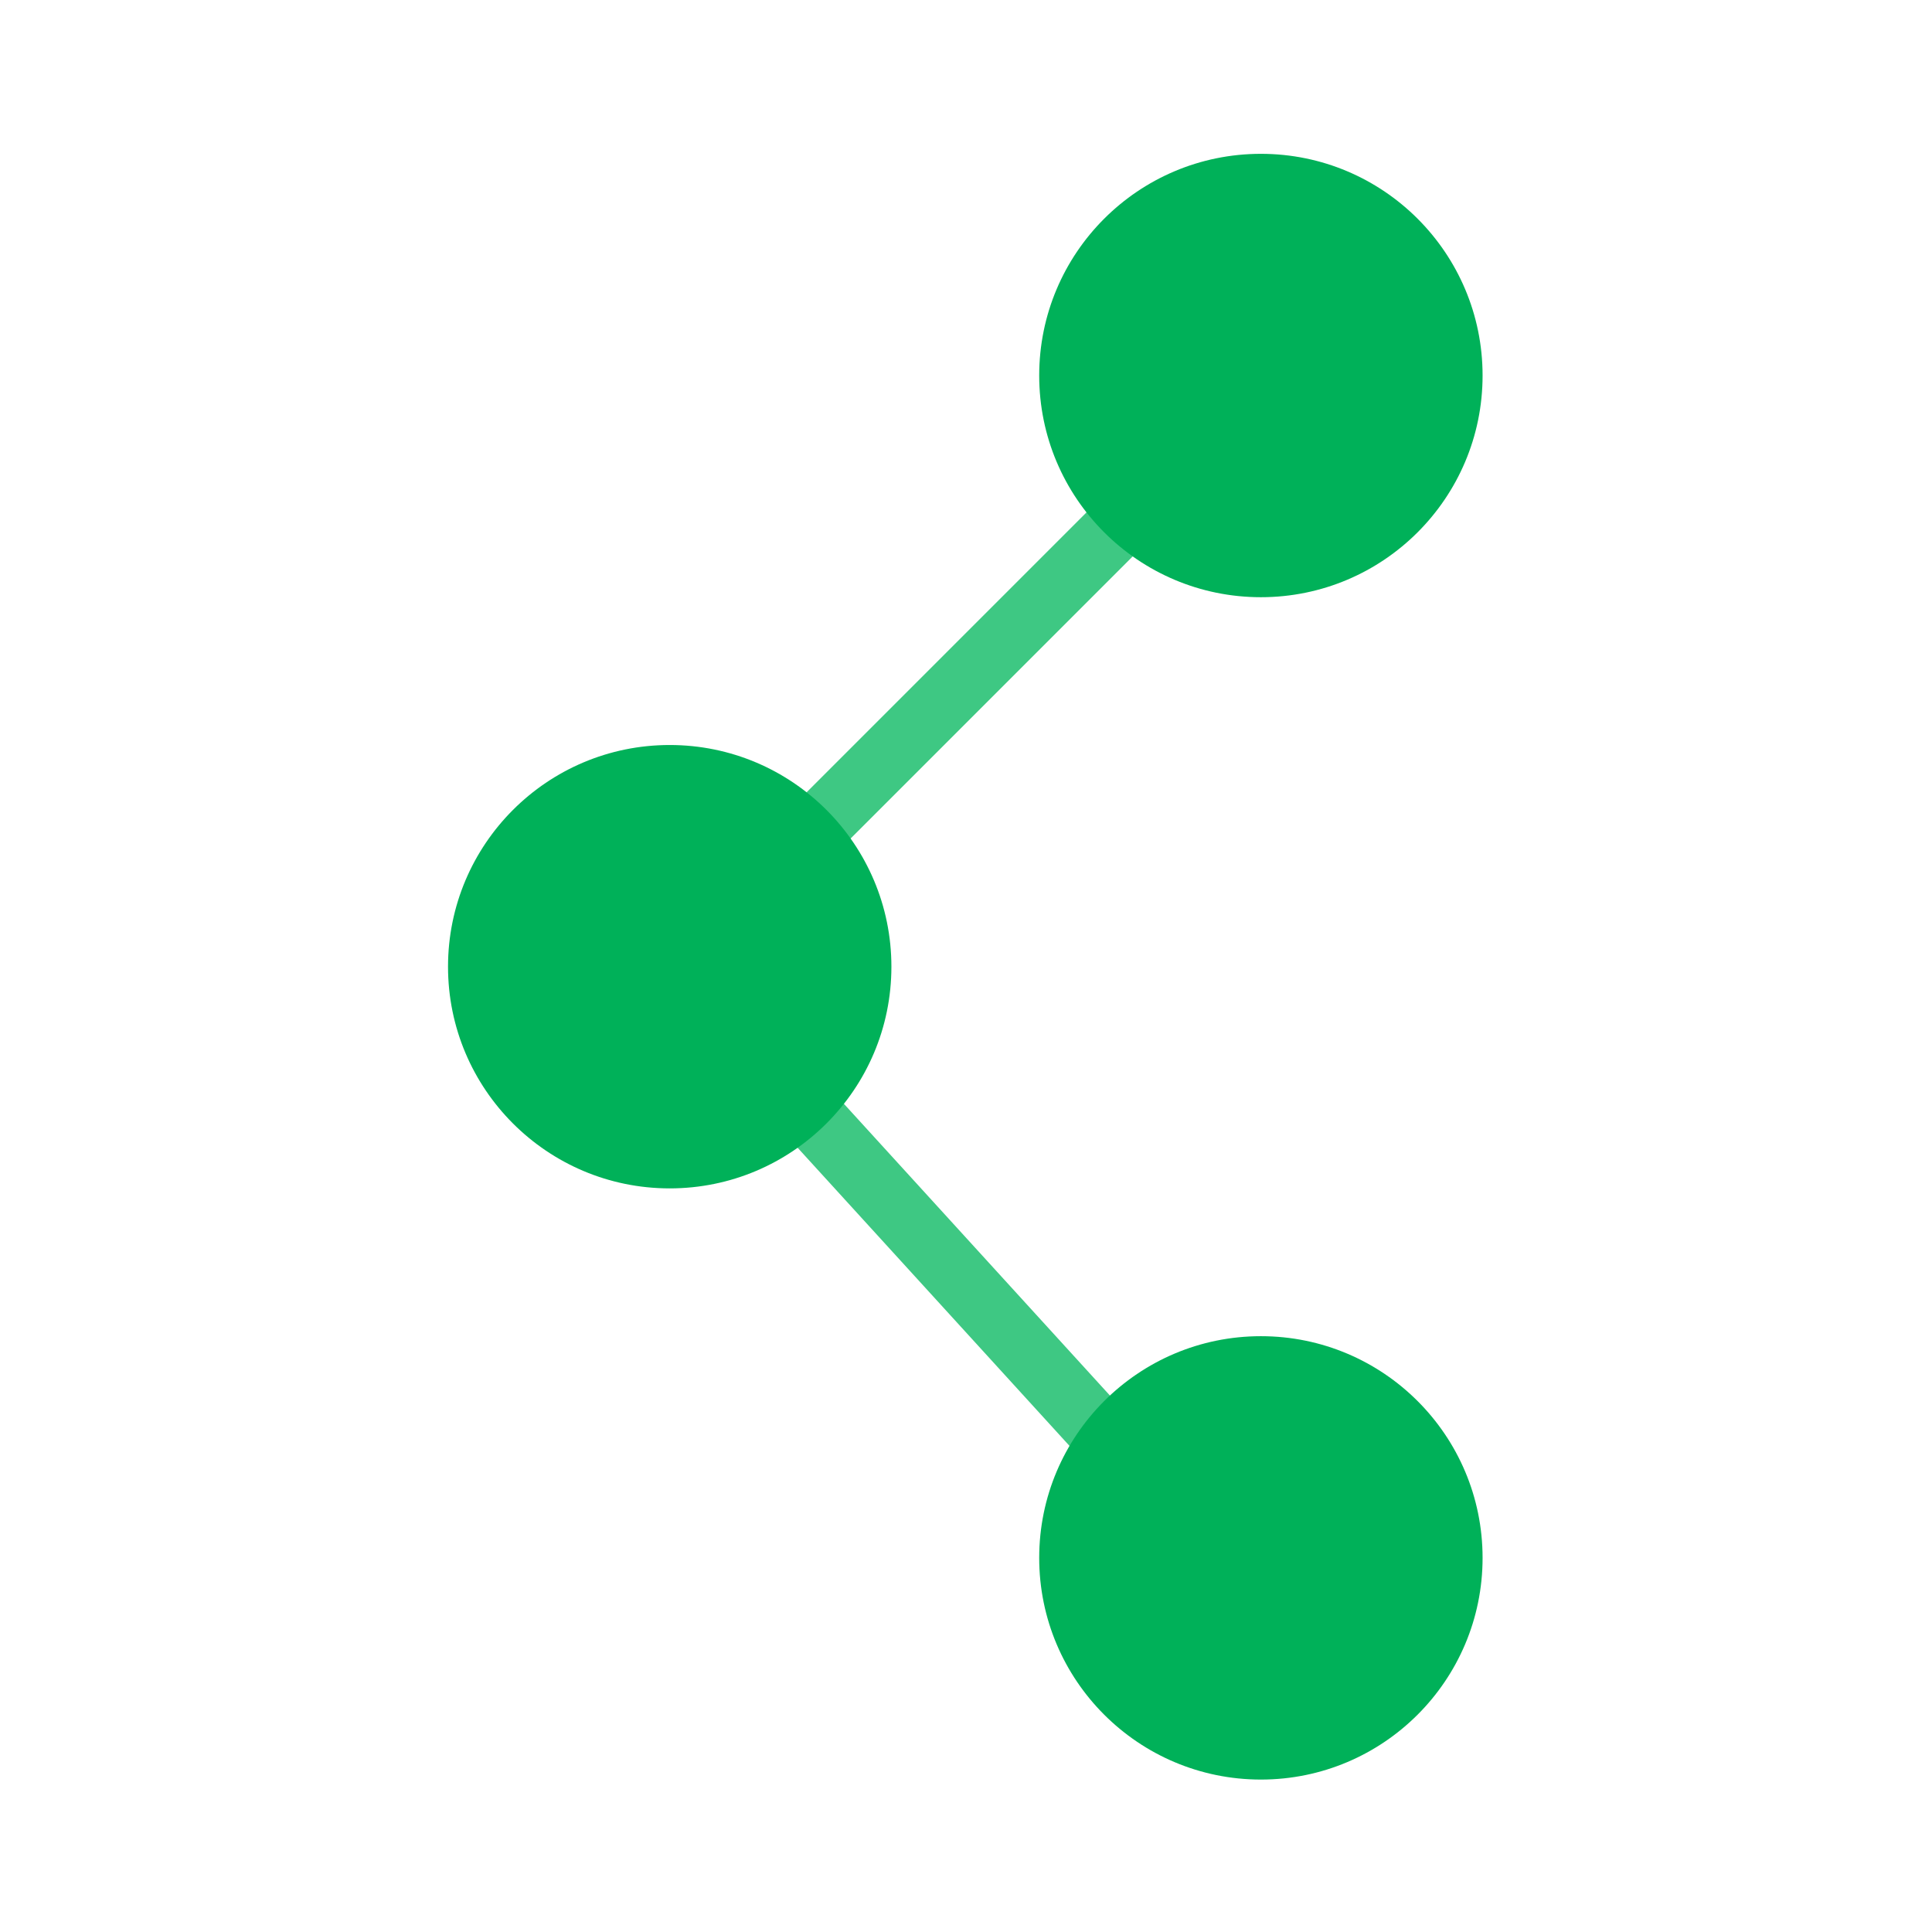 <?xml version="1.0" encoding="UTF-8"?>
<!DOCTYPE svg PUBLIC "-//W3C//DTD SVG 1.1//EN" "http://www.w3.org/Graphics/SVG/1.1/DTD/svg11.dtd">
<!-- Creator: CorelDRAW 2021 (64-Bit) -->
<svg xmlns="http://www.w3.org/2000/svg" xml:space="preserve" width="133mm" height="133mm" version="1.1" style="shape-rendering:geometricPrecision; text-rendering:geometricPrecision; image-rendering:optimizeQuality; fill-rule:evenodd; clip-rule:evenodd"
viewBox="0 0 13300 13300"
 xmlns:xlink="http://www.w3.org/1999/xlink"
 xmlns:xodm="http://www.corel.com/coreldraw/odm/2003">
 <defs>
  <style type="text/css">
   <![CDATA[
    .str1 {stroke:#00B159;stroke-width:388.06;stroke-miterlimit:22.926}
    .str0 {stroke:#00B159;stroke-width:176.39;stroke-miterlimit:22.926}
    .str2 {stroke:#00B159;stroke-width:656.25;stroke-linecap:round;stroke-linejoin:round;stroke-miterlimit:22.926}
    .fil1 {fill:none}
    .fil3 {fill:#00B159;fill-rule:nonzero}
    .fil0 {fill:#00B159;fill-rule:nonzero}
    .fil2 {fill:#3EC883;fill-rule:nonzero}
   ]]>
  </style>
 </defs>
 <g id="Слой_x0020_1">
  <g id="_2126252069936">
   <g>
    <g>
     <path class="fil0" d="M-63913.8 -10791.92c-1053.66,-1214.15 -2509.72,-2609.72 -4444.92,-2609.72 -781.52,0 -1497.92,220.96 -2253.86,693.13 -637.31,400.07 -1290.91,962.95 -2188.73,1888.68l-23.26 23.26 155.84 160.49c1281.61,1311.84 2388.76,2444.59 4310.01,2444.59 848.98,0 1672.36,-276.79 2516.69,-846.65 718.72,-486.13 1330.46,-1102.51 1821.23,-1600.26l127.93 -127.93 -20.93 -25.59zm-4444.92 -2237.57c769.89,0 1509.55,220.96 2260.84,711.75 555.9,362.85 1102.51,853.62 1714.23,1537.46 -890.84,900.14 -2228.27,2216.64 -3975.07,2216.64 -795.48,0 -1493.27,-195.39 -2191.06,-655.93 -639.64,-421 -1216.48,-1007.15 -1772.39,-1577.01 1374.65,-1388.59 2521.35,-2232.91 3963.45,-2232.91z"/>
     <path class="fil0" d="M-68358.72 -8935.8c1025.75,0 1860.77,-835.01 1860.77,-1860.77 0,-1025.75 -835.01,-1860.77 -1860.77,-1860.77 -1025.75,0 -1860.77,835.02 -1860.77,1860.77 0,1025.75 835.02,1860.77 1860.77,1860.77zm0 -3342.41c818.74,0 1488.61,665.23 1488.61,1481.64 0,816.42 -669.87,1481.64 -1488.61,1481.64 -818.74,0 -1486.29,-665.22 -1486.29,-1481.64 0,-816.41 667.55,-1481.64 1486.29,-1481.64z"/>
    </g>
    <path class="fil0" d="M-67614.41 -10796.57l0 0c0,407.04 -334.94,744.31 -739.66,744.31 -404.72,0 -748.96,-353.55 -748.96,-760.59 0,-407.04 367.5,-728.03 744.31,-728.03l0 -372.15c-616.38,0 -1114.13,502.41 -1114.13,1121.11 0,618.71 500.08,1118.79 1114.13,1118.79 614.05,0 1116.46,-502.4 1116.46,-1118.79l0 -4.65 -372.15 0z"/>
   </g>
  </g>
  <g id="_2126252068592">
   <path class="fil0 str0" d="M-66204.35 -943.01c-0.31,-0.56 -0.64,-1.17 -0.93,-1.7 -90.35,-164.45 -242.27,-286.46 -422.21,-339.36 219.11,-219.88 267.01,-558.14 117.52,-830.22 -0.86,-1.57 -1.85,-3.37 -2.72,-4.94 -0.45,-0.8 -0.99,-1.78 -1.45,-2.62 -113.43,-206.46 -322.4,-342.92 -557.02,-363.68 107.76,-210.32 104.17,-460.64 -9.64,-667.78 -113.8,-207.13 -323.16,-344.4 -558.47,-366.22 108.29,-209.09 105.21,-458.68 -8.19,-665.09 -0.54,-0.98 -1.08,-1.96 -1.62,-2.95 -186.25,-338.99 -605.19,-467.8 -933.91,-287.2l-727.01 399.44 -199.51 -363.11c-217.22,-394.53 -713.16,-538.75 -1108.08,-322.23l-1501.07 824.72c-471.04,258.8 -797.19,708.7 -874.13,1213.15l-107.27 729.81 -1889.28 1038.01c-53.92,29.61 -73.62,97.36 -43.99,151.28 29.62,53.92 97.37,73.63 151.3,44l1937.12 -1064.29c30.64,-17.06 51.44,-47.58 56.16,-82.32l116.4 -793.75c64.94,-426.05 349.62,-815.6 759.78,-1040.95l1501.85 -825.16c286.99,-157.43 647.5,-52.69 805.38,234.06l876.73 1595.73c76.02,138.88 25.34,313.13 -113.28,389.58 -433.36,236.09 -976.31,79.98 -1218.01,-350.33l-334.83 -601.94c-30.02,-53.3 -97.36,-72.47 -150.96,-43.02 -48.19,26.48 -69.93,84.11 -51.23,135.81 5.86,15.82 574.31,1595.17 -505.34,2188.35 -50.98,31.05 -68.49,96.76 -39.75,149.08 28.75,52.32 93.61,72.78 147.16,46.4 725.62,-398.67 815.14,-1159.38 761,-1730.51 110.86,183.42 272.62,331.11 465.12,425.09 -23.16,145.05 2.58,294.12 73.37,422.95l33.75 61.44c107.59,195.46 306.04,324.17 528.31,342.79 -103.57,197.68 -101.29,434.25 6.11,629.89l34.98 63.68c0.05,0.1 0.13,0.24 0.17,0.31 84.28,153.39 225.9,267.4 393.65,317.02 -213.91,209.07 -262.52,535.3 -118.82,797.7l33.87 61.64c78.91,143.62 208.45,253.02 363.15,306.9l-1274.75 700.37c-0.81,0.46 -1.77,0.99 -2.62,1.46 -208.41,114.5 -454.25,140.95 -682.23,73.69l-382.42 -111.05c-28.31,-8.1 -58.74,-4.73 -84.56,9.46 -0.08,0.04 -0.19,0.1 -0.27,0.15l-2047.62 1125c-53.92,29.62 -73.62,97.38 -43.99,151.3 29.62,53.92 97.37,73.62 151.29,43.99l2007.1 -1102.73 337.43 98.95c284.95,83.49 591.95,49.97 852.32,-93.08 0.72,-0.4 1.67,-0.92 2.39,-1.32l3225.91 -1772.38c328.17,-181.59 444.12,-604.27 257.86,-943.27zm-2537.79 -2098.73l-460.58 -838.3 727.02 -399.43c220.79,-121.31 504.06,-31.96 631.12,199.31 127.06,231.26 50.25,517.68 -170.54,638.99l-727.02 399.43zm-220.3 1466.9c-214.5,117.6 -483.84,39.28 -601.83,-175.03l-33.76 -61.46c-39.78,-72.52 -58.26,-154.99 -53.32,-237.53 275.49,71.38 568.14,34.71 817.61,-102.35 0.24,-0.14 0.59,-0.33 0.84,-0.46 246.4,-135.81 336.44,-445.41 201.3,-692.16l-1.86 -3.37 725.64 -398.68c220.79,-121.3 503.95,-32.15 631.01,199.11 127.06,231.27 50.47,518.08 -170.33,639.39l-1515.3 832.54zm1771.77 392.95l-862.61 471.86c-211.7,117.29 -233.07,127.9 -396.82,217.87 -163.56,89.86 -455.74,-59.42 -545.61,-222.91l-33.69 -61.28c-117.76,-214.57 -39.54,-484.08 174.82,-602.23l1515.28 -832.52c220.79,-121.31 504.06,-31.96 631.12,199.31 127.07,231.27 50.58,518.27 -170.21,639.58l-312.28 190.32zm-1.2 1328.54l-893.05 490.66c-214.64,117.69 -484.16,39.15 -602.04,-175.4 -0.1,-0.19 -0.2,-0.38 -0.31,-0.57l-33.89 -61.7c-117.49,-214.51 -39.19,-483.76 175.03,-601.83l1515.28 -832.52c220.99,-121.42 504.15,-32.27 631.21,199 127.06,231.27 51.01,519.06 -169.98,640.48l-622.25 341.88z"/>
   <path class="fil1 str1" d="M-74128.85 -2932.62c197.44,-1328.6 1047.72,-2093.02 2700.21,-2158.87"/>
   <path class="fil1 str1" d="M-67347.35 1515.57c-559.56,1221.1 -1589.06,1718.54 -3194.54,1321.67"/>
  </g>
  <g id="_2126252067392">
   <g>
    <g>
     <path class="fil0" d="M-24554.72 -27226.26c-1086.31,-1251.77 -2587.49,-2690.59 -4582.65,-2690.59 -805.74,0 -1544.34,227.81 -2323.7,714.62 -657.06,412.46 -1330.91,992.78 -2256.55,1947.2l-23.98 23.98 160.67 165.46c1321.32,1352.49 2462.78,2520.34 4443.56,2520.34 875.28,0 1724.18,-285.37 2594.67,-872.89 740.99,-501.19 1371.68,-1136.67 1877.67,-1649.84l131.89 -131.89 -21.58 -26.39zm-4582.65 -2306.9c793.75,0 1556.33,227.81 2330.89,733.8 573.13,374.09 1136.68,880.08 1767.36,1585.1 -918.45,928.04 -2297.33,2285.32 -4098.25,2285.32 -820.13,0 -1539.54,-201.43 -2258.95,-676.25 -659.46,-434.04 -1254.18,-1038.35 -1827.31,-1625.87 1417.25,-1431.61 2599.47,-2302.1 4086.26,-2302.1z"/>
     <path class="fil0" d="M-29137.37 -25312.62c1057.53,0 1918.43,-860.89 1918.43,-1918.43 0,-1057.53 -860.89,-1918.43 -1918.43,-1918.43 -1057.53,0 -1918.43,860.89 -1918.43,1918.43 0,1057.53 860.9,1918.43 1918.43,1918.43zm0 -3445.98c844.11,0 1534.74,685.84 1534.74,1527.55 0,841.71 -690.63,1527.55 -1534.74,1527.55 -844.11,0 -1532.35,-685.84 -1532.35,-1527.55 0,-841.71 688.24,-1527.55 1532.35,-1527.55z"/>
    </g>
    <path class="fil0" d="M-28370 -27231.05l0 0c0,419.66 -345.31,767.37 -762.58,767.37 -417.26,0 -772.16,-364.5 -772.16,-784.16 0,-419.65 378.88,-750.58 767.37,-750.58l0 -383.69c-635.48,0 -1148.66,517.98 -1148.66,1155.85 0,637.88 515.58,1153.46 1148.66,1153.46 633.08,0 1151.06,-517.97 1151.06,-1153.46l0 -4.79 -383.69 0z"/>
   </g>
  </g>
  <g id="_2126252069408">
   <path class="fil1 str2" d="M-49906.74 268.27l0 -2978.93c0.01,-224.18 202.41,-312.11 405.99,-405.98l4059.86 -1871.85c1353.29,623.95 2706.58,1247.9 4059.86,1871.85 271.34,125.75 405.99,181.8 405.99,405.98l0 2978.93c0,4262.86 -3618.35,5673.65 -4338.98,5912.17 -40.55,14.97 -83.6,22.74 -126.87,22.74 -43.26,0 -86.31,-7.77 -126.86,-22.75 -720.64,-238.5 -4338.99,-1649.3 -4338.99,-5912.16z"/>
   <polyline class="fil1 str2" points="-43207.96,-274.74 -46186.89,2567.17 -47673.82,1146.22 "/>
  </g>
  <path class="fil1 str1" d="M32902.73 31936.81c155.69,-1152.46 1216.15,-1960.5 2368.61,-1804.82 1152.46,155.69 1960.51,1216.15 1804.82,2368.61 -155.69,1152.47 -1216.15,1960.51 -2368.61,1804.82 -1152.46,-155.68 -1960.51,-1216.14 -1804.82,-2368.61zm2560.71 -3757.6c23.48,2.76 46.99,5.73 70.51,8.91 7.03,0.95 14.05,1.92 21.06,2.9 2085.89,292.66 3582.11,2121.29 3498.81,4186.83m-3638.02 -6160.94c34.46,4.05 68.95,8.41 103.46,13.07 10.32,1.4 20.62,2.82 30.91,4.25 3060.77,429.45 5256.26,3112.72 5134.02,6143.62m-5144.56 -7877.84c44.06,5.17 88.16,10.75 132.31,16.72 13.18,1.78 26.36,3.59 39.51,5.43 3913.72,549.13 6721.05,3980.15 6564.74,7855.69"/>
  <g id="_2126252062544">
   <path class="fil2" d="M5262.14 6536.61c-140.78,-1.99 -275.06,-59.54 -373.63,-160.1 -99.41,-100.01 -155.17,-235.27 -155.17,-376.26 0,-141 302.96,-29.09 402.38,-129.1l2759.32 -2759.33c47.86,-55.85 -140.48,-348.45 -74.27,-380.47 66.25,-32.02 138.36,-50.03 211.87,-52.87 73.51,-2.85 146.81,9.55 215.26,36.39 68.5,26.8 130.72,67.53 182.74,119.51 52.02,52.02 92.71,114.23 119.55,182.73 26.8,68.46 39.2,141.76 36.35,215.27 -2.84,73.51 -20.81,145.62 -52.87,211.83 -32.02,66.25 -272.18,-69.65 -328.02,-21.79l-2759.33 2759.33c-49.43,50.41 86.38,285.3 21.32,312.78 -65.06,27.51 -134.92,41.78 -205.5,42.08z"/>
   <path class="fil2" d="M4782.15 7303.16c8.47,-140.54 72.13,-272.04 177.13,-365.87 104.48,-94.71 242.16,-144.19 383,-137.7 140.84,6.49 15.12,303.98 110.45,407.9l2629.42 2883.38c53.58,50.38 354.54,-124.3 383.48,-56.69 28.94,67.66 43.61,140.52 43.07,214.08 -0.54,73.57 -16.31,146.22 -46.27,213.37 -29.92,67.19 -73.46,127.47 -127.78,177.04 -54.36,49.58 -118.39,87.36 -188.05,111.01 -69.62,23.62 -143.41,32.64 -216.71,26.41 -73.3,-6.22 -144.51,-27.49 -209.17,-62.56 -64.71,-35.04 82.1,-268.68 36.86,-326.67l-2629.42 -2883.39c-48.09,-51.7 -288.97,73.16 -313.43,6.9 -24.49,-66.25 -35.53,-136.69 -32.58,-207.21z"/>
   <path class="fil3" d="M8680.05 4111.22c842.87,0 1526.13,-683.27 1526.13,-1526.14 0,-842.87 -683.26,-1526.13 -1526.13,-1526.13 -842.87,0 -1526.13,683.26 -1526.13,1526.13 0,842.87 683.26,1526.14 1526.13,1526.14z"/>
   <path class="fil3" d="M4610.34 8180.93c842.87,0 1526.13,-683.26 1526.13,-1526.13 0,-842.87 -683.26,-1526.13 -1526.13,-1526.13 -842.87,0 -1526.13,683.26 -1526.13,1526.13 0,842.87 683.26,1526.13 1526.13,1526.13z"/>
   <path class="fil3" d="M8680.05 12250.65c842.87,0 1526.13,-683.31 1526.13,-1526.13 0,-842.87 -683.26,-1526.14 -1526.13,-1526.14 -842.87,0 -1526.13,683.27 -1526.13,1526.14 0,842.82 683.26,1526.13 1526.13,1526.13z"/>
  </g>
 </g>
</svg>
